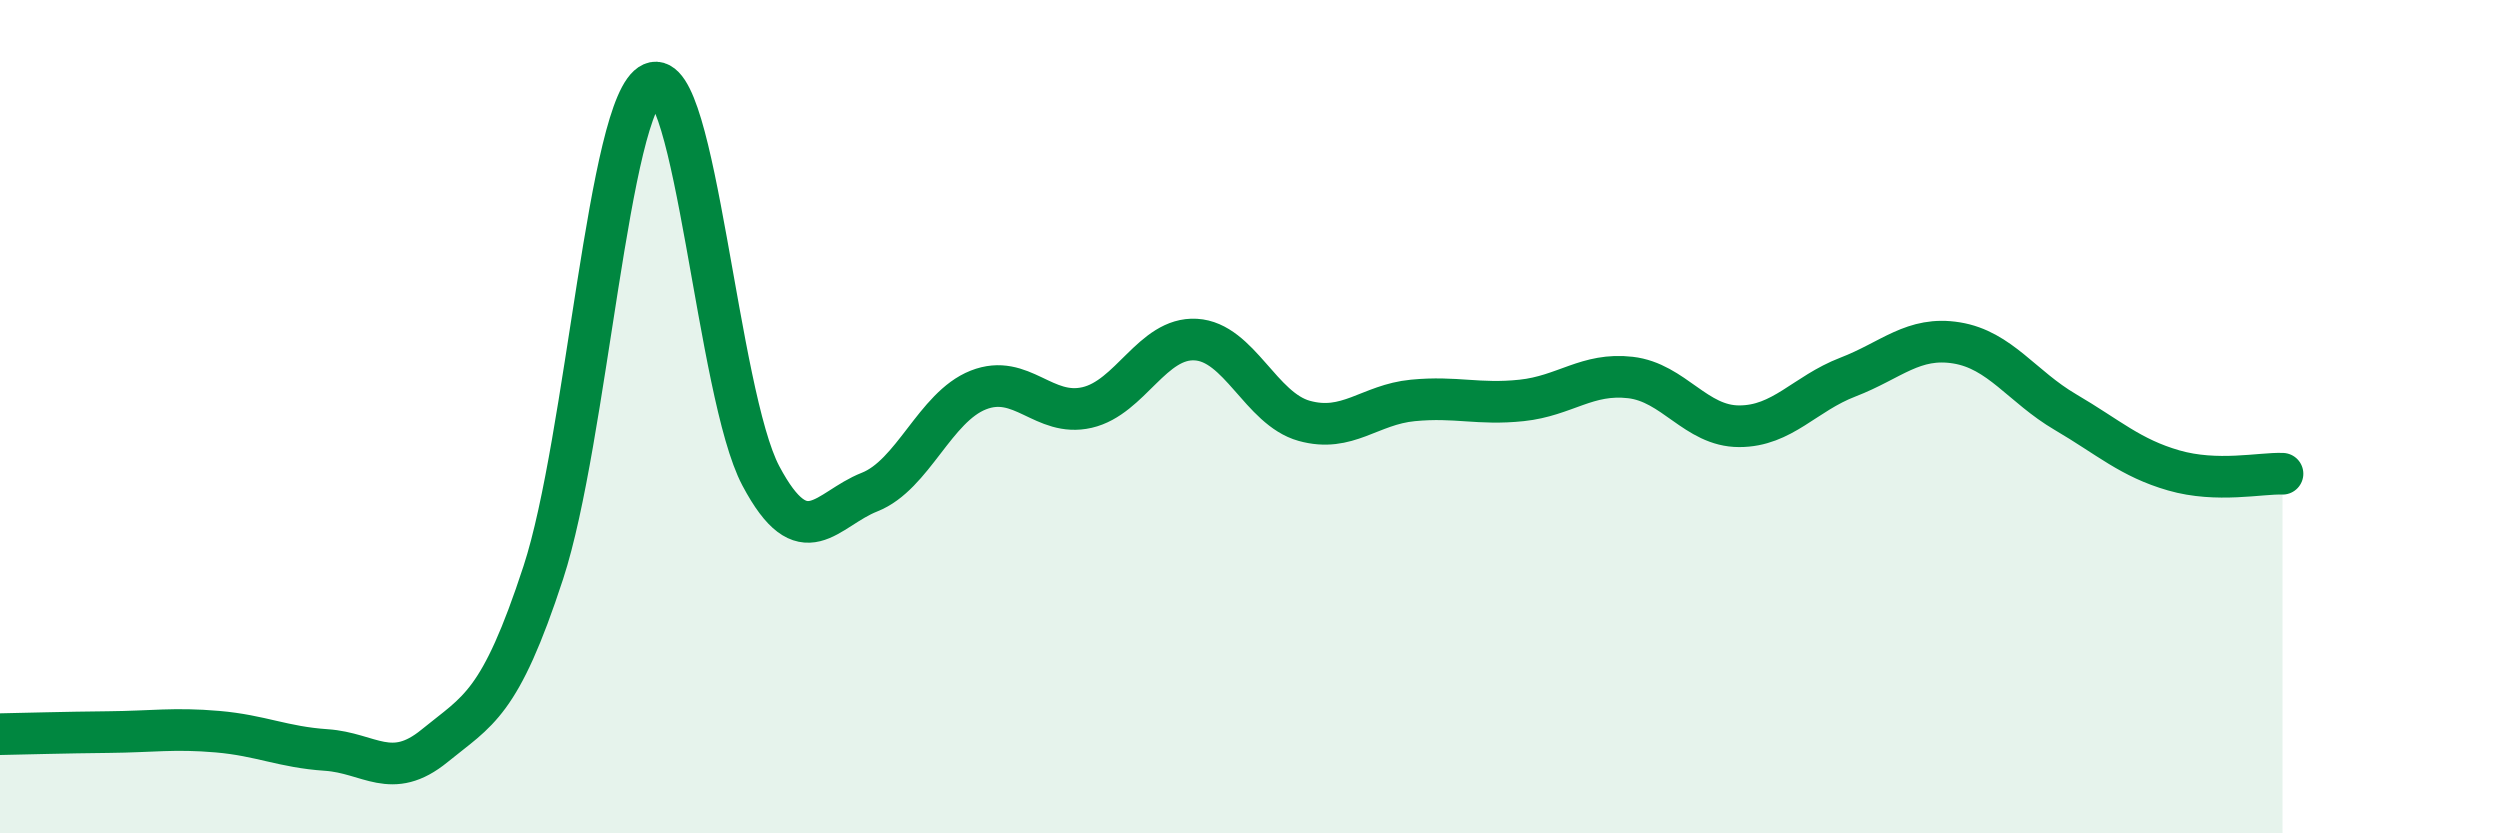 
    <svg width="60" height="20" viewBox="0 0 60 20" xmlns="http://www.w3.org/2000/svg">
      <path
        d="M 0,17.62 C 0.52,17.61 1.57,17.58 2.61,17.57 C 3.65,17.56 4.18,17.47 5.22,17.56 C 6.26,17.65 6.79,17.93 7.83,18 C 8.87,18.07 9.39,18.75 10.43,17.9 C 11.47,17.05 12,16.92 13.04,13.74 C 14.08,10.56 14.61,2.46 15.65,2 C 16.69,1.54 17.22,9.46 18.26,11.42 C 19.3,13.38 19.83,12.22 20.87,11.81 C 21.91,11.4 22.44,9.77 23.48,9.36 C 24.52,8.95 25.05,10.02 26.09,9.78 C 27.13,9.54 27.66,8.09 28.7,8.15 C 29.74,8.21 30.26,9.81 31.3,10.1 C 32.34,10.39 32.87,9.71 33.91,9.61 C 34.95,9.51 35.48,9.72 36.52,9.61 C 37.56,9.5 38.09,8.94 39.13,9.06 C 40.17,9.18 40.7,10.23 41.74,10.23 C 42.78,10.23 43.31,9.45 44.35,9.05 C 45.39,8.65 45.92,8.06 46.96,8.23 C 48,8.4 48.53,9.28 49.57,9.89 C 50.61,10.5 51.13,10.99 52.17,11.29 C 53.21,11.59 54.26,11.35 54.78,11.37L54.78 20L0 20Z"
        fill="#008740"
        opacity="0.1"
        stroke-linecap="round"
        stroke-linejoin="round"
      />
      <path
        d="M 0,17.62 C 0.52,17.61 1.57,17.58 2.61,17.57 C 3.65,17.56 4.18,17.47 5.22,17.56 C 6.26,17.65 6.79,17.93 7.83,18 C 8.87,18.07 9.39,18.75 10.43,17.9 C 11.47,17.05 12,16.92 13.04,13.74 C 14.08,10.56 14.61,2.46 15.65,2 C 16.69,1.54 17.22,9.46 18.26,11.42 C 19.3,13.38 19.83,12.22 20.87,11.81 C 21.91,11.4 22.44,9.77 23.48,9.36 C 24.52,8.95 25.05,10.02 26.09,9.78 C 27.13,9.54 27.66,8.09 28.7,8.15 C 29.74,8.21 30.26,9.81 31.3,10.1 C 32.34,10.39 32.87,9.71 33.91,9.61 C 34.95,9.51 35.48,9.72 36.52,9.61 C 37.56,9.5 38.09,8.94 39.13,9.06 C 40.17,9.18 40.7,10.23 41.74,10.23 C 42.78,10.23 43.31,9.45 44.35,9.05 C 45.39,8.65 45.92,8.06 46.96,8.23 C 48,8.4 48.53,9.28 49.57,9.89 C 50.61,10.5 51.13,10.99 52.17,11.29 C 53.21,11.59 54.26,11.35 54.78,11.37"
        stroke="#008740"
        stroke-width="1"
        fill="none"
        stroke-linecap="round"
        stroke-linejoin="round"
      />
    </svg>
  